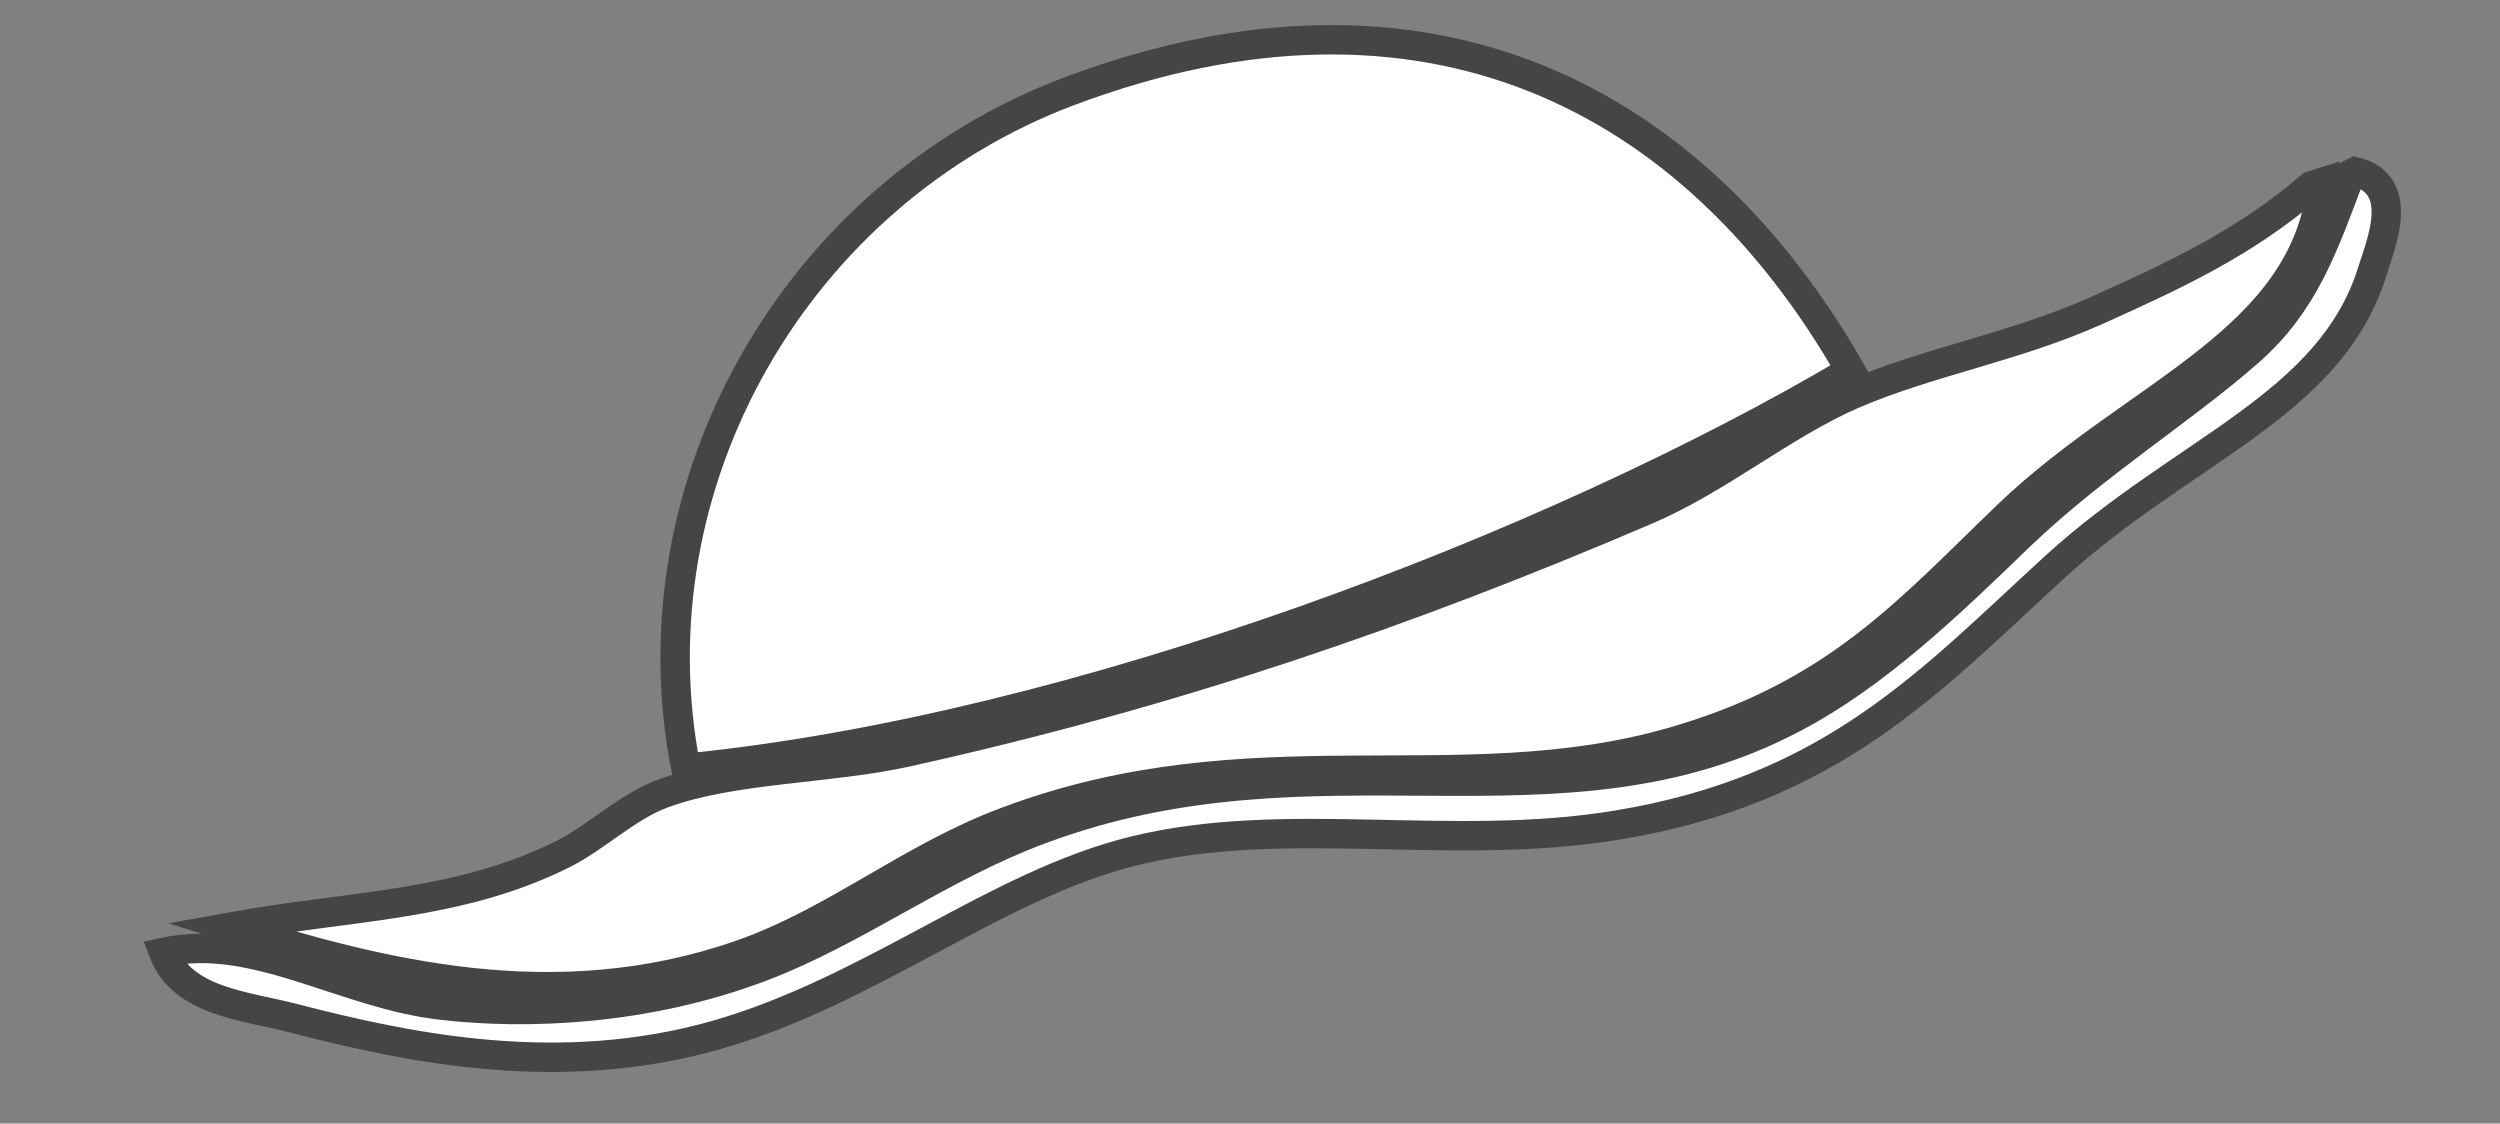 <?xml version="1.0" encoding="utf-8"?>
<!-- Generator: Adobe Illustrator 25.4.1, SVG Export Plug-In . SVG Version: 6.00 Build 0)  -->
<svg version="1.1" id="Layer_1" xmlns="http://www.w3.org/2000/svg" xmlns:xlink="http://www.w3.org/1999/xlink" x="0px" y="0px"
	 viewBox="0 0 425 191" style="enable-background:new 0 0 425 191;" xml:space="preserve">
<rect x="0" y="0" width="425" height="191" fill="#808080" stroke="none"/>
<style type="text/css">
	.st0{fill:#FFFFFF;stroke:#454545;stroke-width:5;stroke-miterlimit:10;}
</style>
<path class="st0" d="M181.8,15.5c-46.3,17.4-74.7,66.6-65.2,115.1C182.6,124.1,263.9,93,314.6,63C287.9,16.3,242.3-7.2,181.8,15.5
	L181.8,15.5z M392.9,31.6c-11.4,9.8-23.2,15.2-36.5,21.2c-14.1,6.3-28.4,8.6-41.6,14.3c-12,5.3-22.7,14.4-34.9,19.6
	c-41.1,17.6-80.5,31.1-125.5,41.1c-13.4,3-29.7,2.7-41.7,7.1c-6,2.2-11,7.2-16.8,10.2c-17.9,9-36.4,8.8-56.8,12.5
	c24.8,7.7,55,15.8,86.8,4.7c16.1-5.6,28.9-16.6,45.4-22.7c41.4-15.5,76.6-3.1,112.8-13.4c28.1-8,40.4-22.5,57.4-38.8
	C363.3,66.6,392,58,394.8,31L392.9,31.6L392.9,31.6z M399.6,29.6c-4.6,12.3-7.9,21.9-17.2,30.1c-11.1,9.8-26.1,19.1-38.8,31.2
	c-11.9,11.5-24.6,23.8-38.8,31.2c-39.8,21-80.5,1.2-127.9,18.9c-17,6.3-31.3,17.2-47.3,23.3c-20,7.6-40.3,8.2-54.3,6.6
	c-16.7-1.8-31.9-12.4-47.5-9c3.2,8.4,14,9.1,22.1,11.2c20.4,5.3,45.5,10.3,71.7,2.9c26.4-7.5,47.6-25.5,71-31.3
	c25.7-6.4,54,0.2,82.1-4.4c36.8-6,53.4-24.5,74.6-43.9c21.9-20,46.9-27.4,54-50.3c1.3-4.3,5.9-14.7-2.9-16.9L399.6,29.6L399.6,29.6z
	"/>
</svg>
